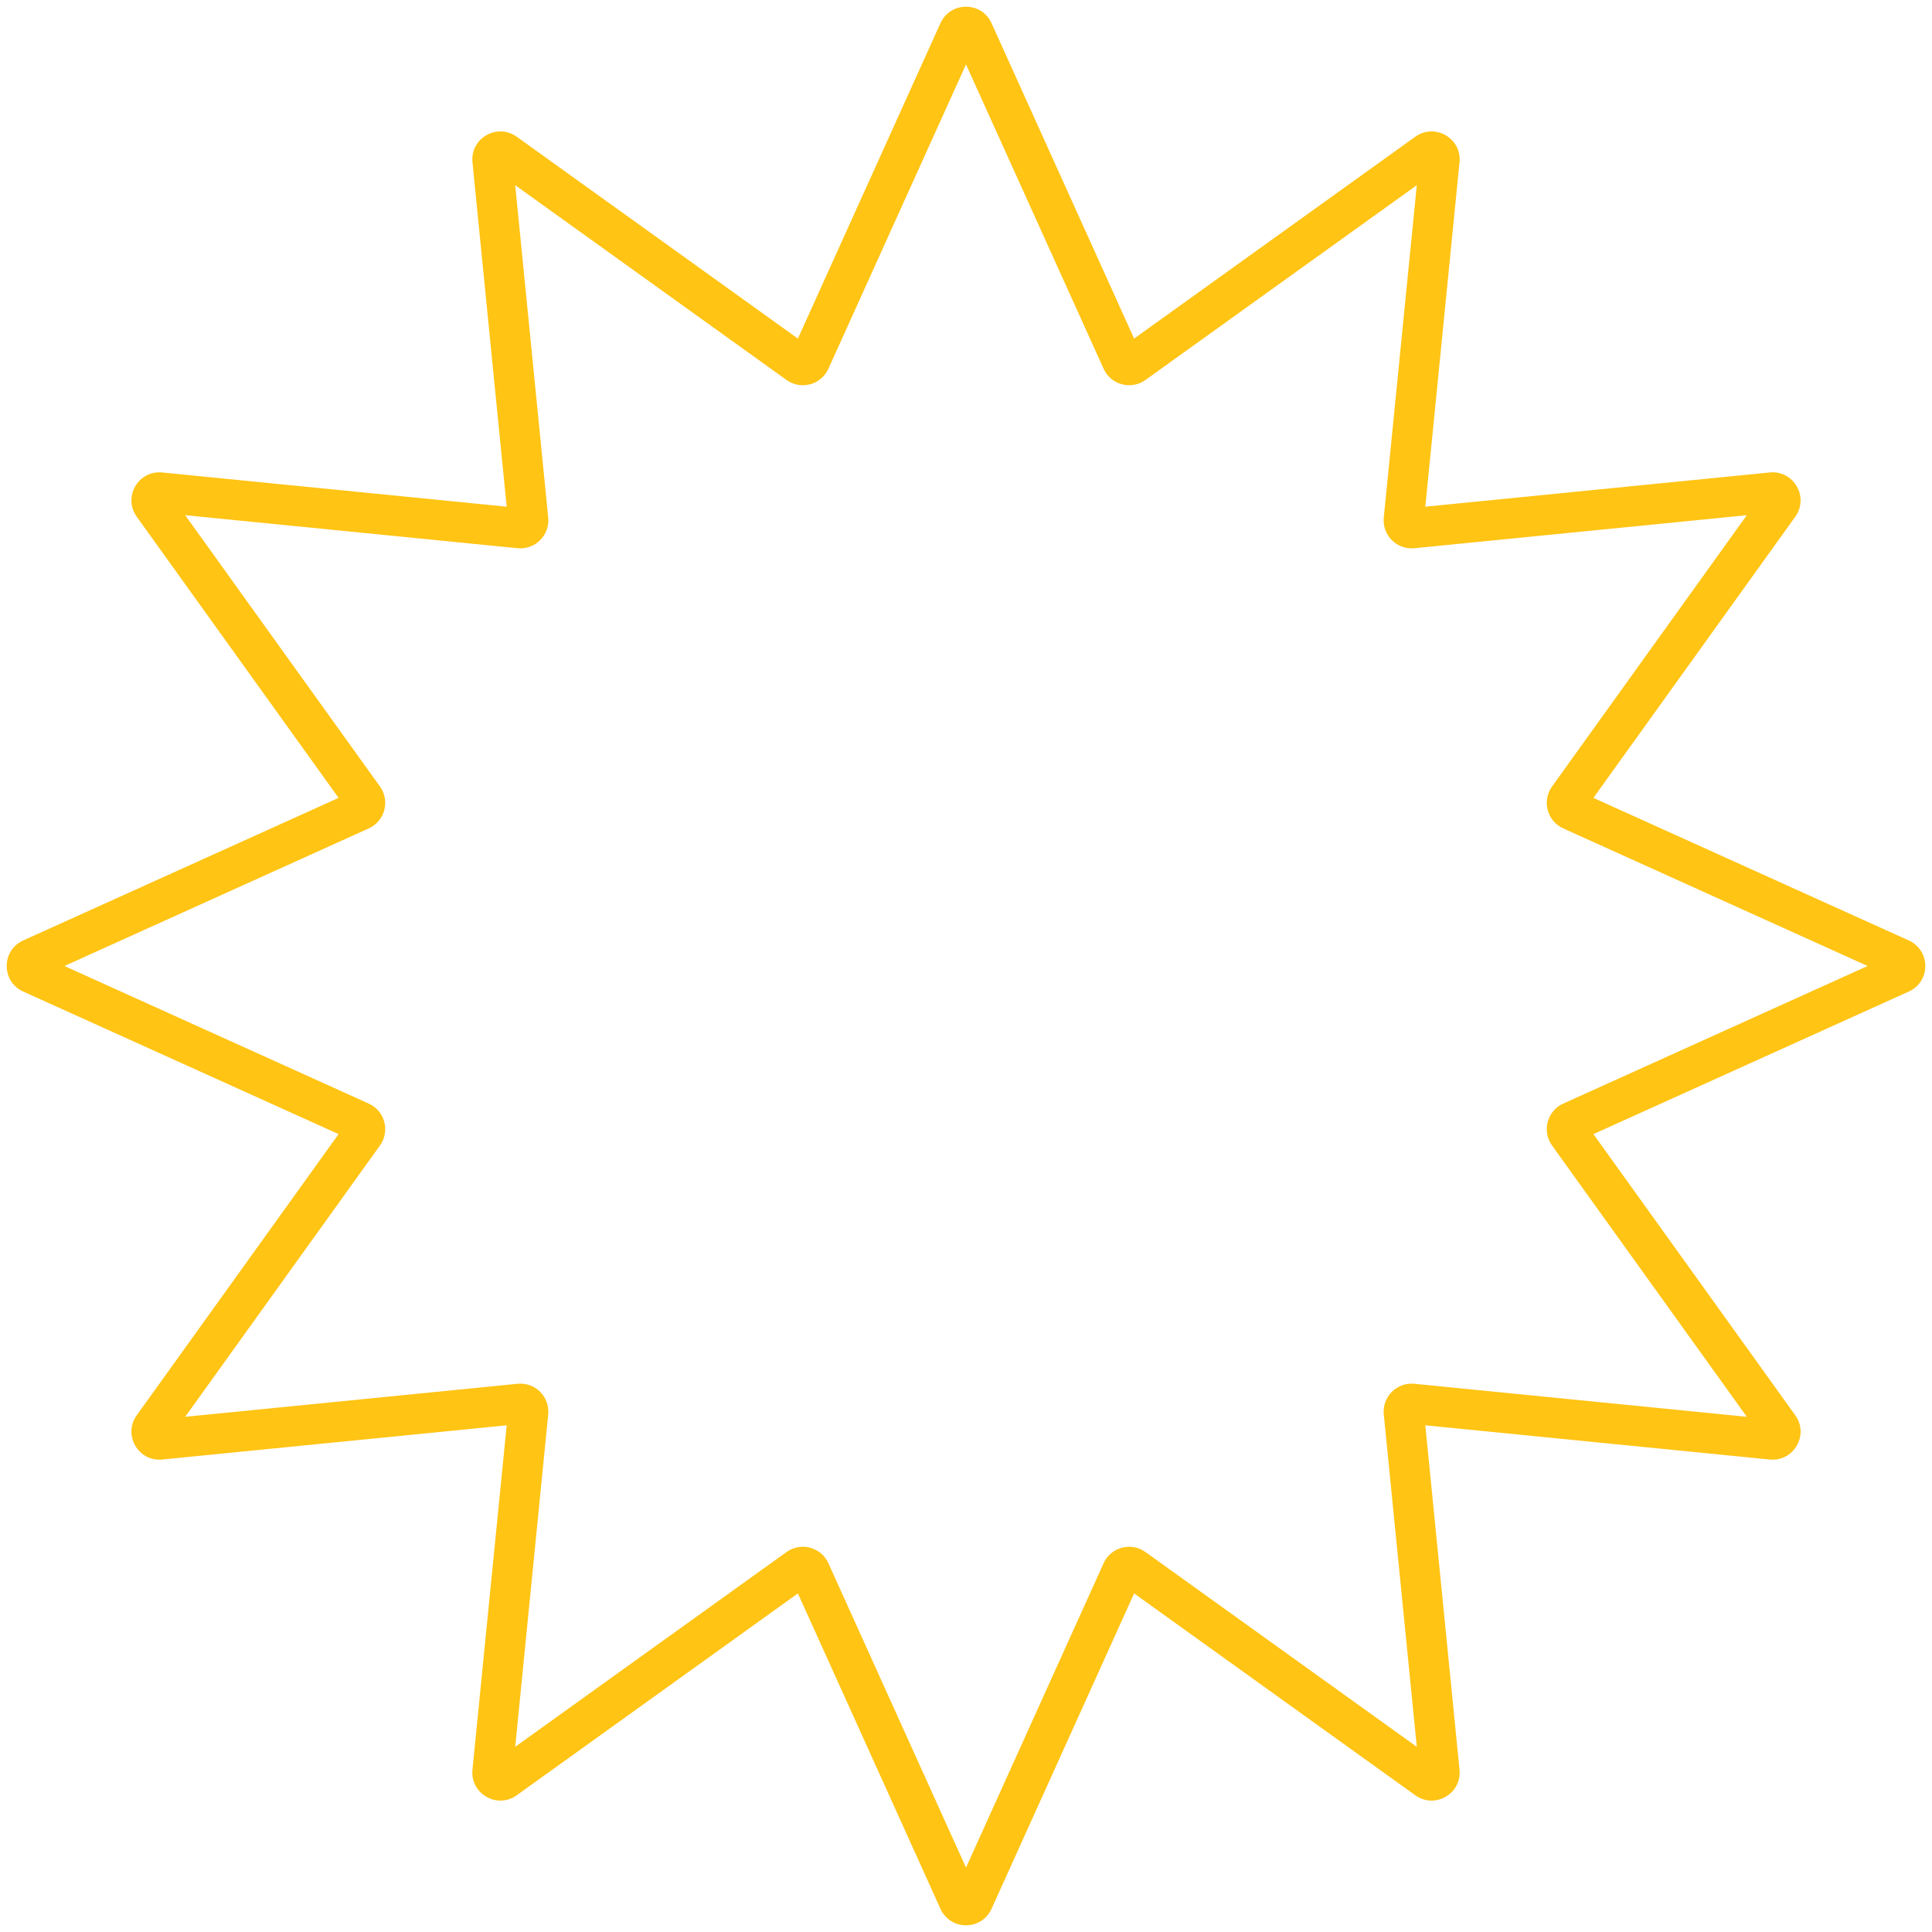 <?xml version="1.0" encoding="UTF-8"?> <svg xmlns="http://www.w3.org/2000/svg" width="144" height="144" viewBox="0 0 144 144" fill="none"> <path fill-rule="evenodd" clip-rule="evenodd" d="M70.096 1.729C70.837 0.09 73.163 0.09 73.904 1.729L84.53 25.236L105.487 10.191C106.947 9.143 108.962 10.306 108.784 12.095L106.234 37.766L131.905 35.215C133.694 35.038 134.857 37.053 133.809 38.513L118.764 59.47L142.271 70.096C143.91 70.837 143.91 73.163 142.271 73.904L118.764 84.53L133.809 105.487C134.857 106.947 133.694 108.962 131.905 108.784L106.234 106.234L108.784 131.905C108.962 133.694 106.947 134.857 105.487 133.809L84.53 118.764L73.904 142.271C73.163 143.91 70.837 143.91 70.096 142.271L59.47 118.764L38.513 133.809C37.053 134.857 35.038 133.694 35.215 131.905L37.766 106.234L12.095 108.784C10.306 108.962 9.143 106.947 10.191 105.487L25.236 84.53L1.729 73.904C0.09 73.163 0.09 70.837 1.729 70.096L25.236 59.47L10.191 38.513C9.143 37.053 10.306 35.038 12.095 35.215L37.766 37.766L35.215 12.095C35.038 10.306 37.053 9.143 38.513 10.191L59.47 25.236L70.096 1.729ZM72 4.8L61.745 27.484C61.202 28.686 59.694 29.09 58.623 28.321L38.4 13.803L40.861 38.576C40.992 39.888 39.888 40.992 38.576 40.861L13.803 38.4L28.321 58.623C29.09 59.694 28.686 61.202 27.484 61.745L4.8 72L27.484 82.255C28.686 82.798 29.09 84.305 28.321 85.377L13.803 105.6L38.576 103.139C39.888 103.008 40.992 104.112 40.861 105.424L38.4 130.197L58.623 115.679C59.694 114.91 61.202 115.314 61.745 116.516L72 139.2L82.255 116.516C82.798 115.314 84.305 114.91 85.377 115.679L105.6 130.197L103.139 105.424C103.008 104.112 104.112 103.008 105.424 103.139L130.197 105.6L115.679 85.377C114.91 84.305 115.314 82.798 116.516 82.255L139.2 72L116.516 61.745C115.314 61.202 114.91 59.694 115.679 58.623L130.197 38.4L105.424 40.861C104.112 40.992 103.008 39.888 103.139 38.576L105.6 13.803L85.377 28.321C84.305 29.09 82.798 28.686 82.255 27.484L72 4.8Z" fill="#FFC414"></path> </svg> 